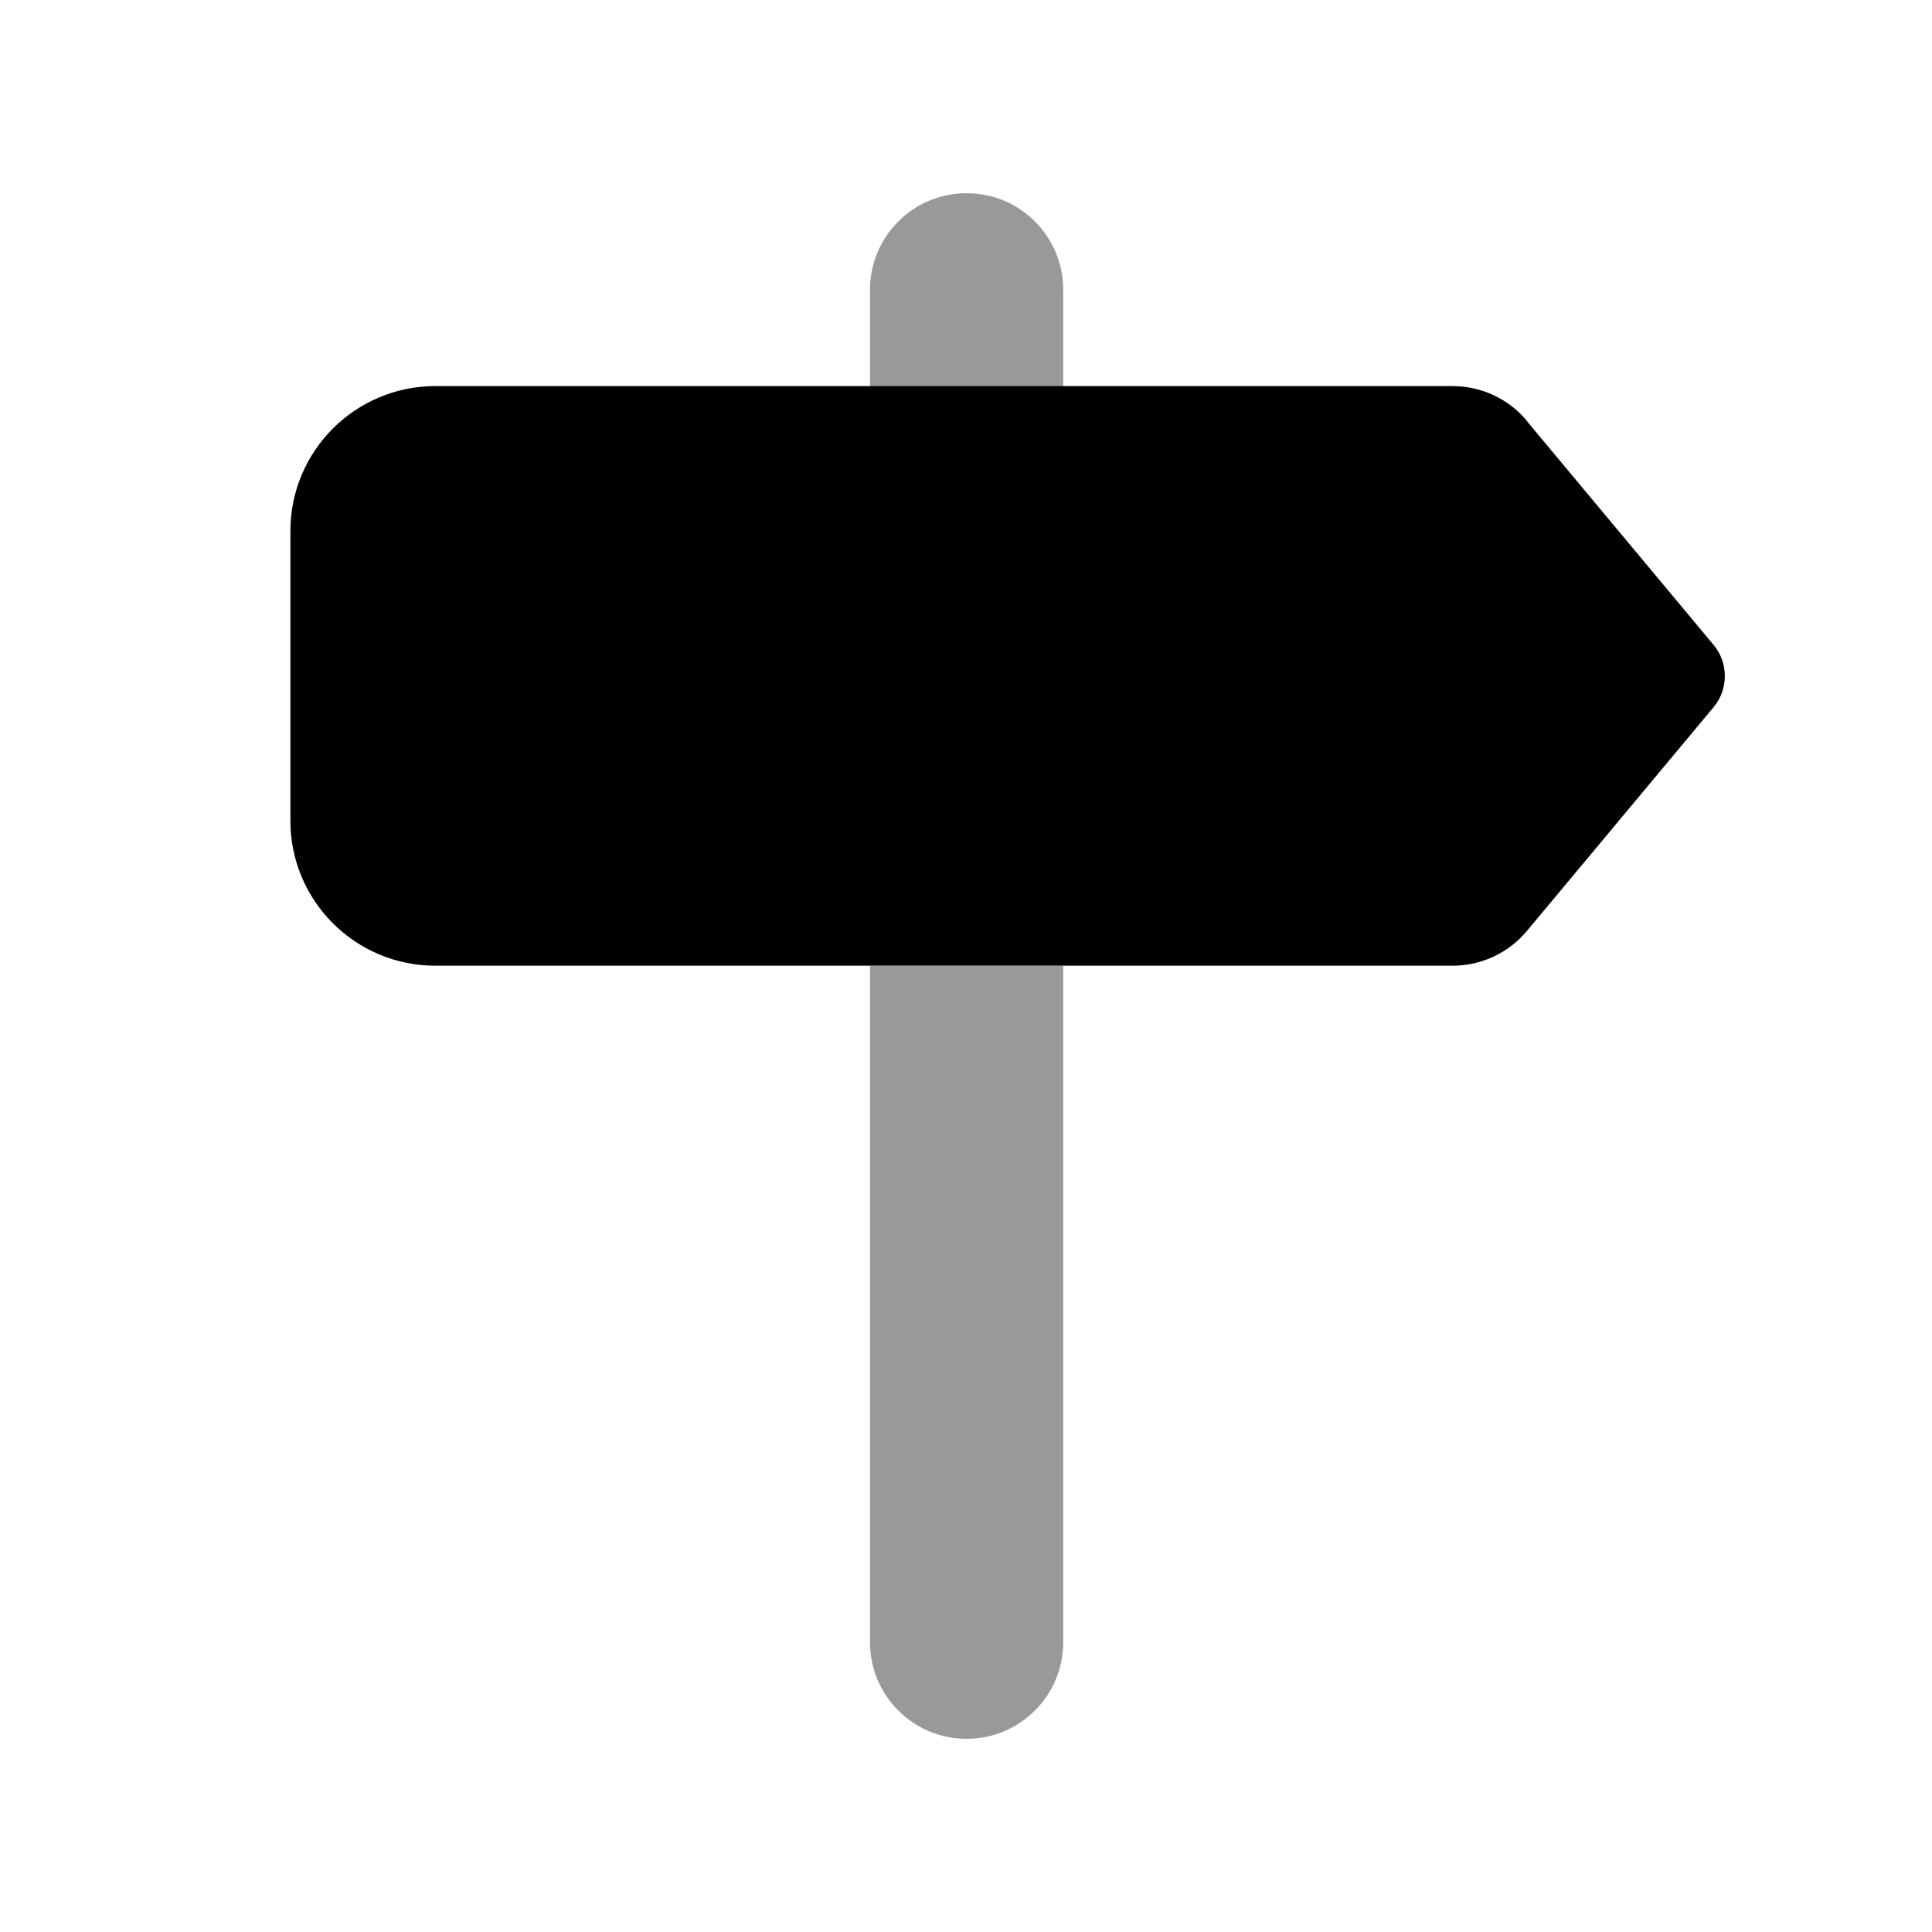 <svg xmlns="http://www.w3.org/2000/svg" viewBox="0 0 640 640"><!--! Font Awesome Pro 7.1.0 by @fontawesome - https://fontawesome.com License - https://fontawesome.com/license (Commercial License) Copyright 2025 Fonticons, Inc. --><path opacity=".4" fill="currentColor" d="M288.2 96C288.2 78.3 302.5 64 320.2 64C337.9 64 352.2 78.3 352.2 96L352.2 128L288.2 128L288.2 96zM288.2 320L352.2 320L352.2 544C352.2 561.7 337.9 576 320.2 576C302.5 576 288.2 561.7 288.2 544L288.2 320z"/><path fill="currentColor" d="M505.8 139.5L567.7 213.7C572.6 219.6 572.6 228.3 567.7 234.2L505.8 308.4C499.7 315.7 490.7 319.9 481.2 319.9L144.2 319.9C117.7 319.9 96.2 298.4 96.2 271.9L96.2 175.9C96.2 149.4 117.7 127.9 144.2 127.9L481.2 127.9C490.7 127.9 499.7 132.1 505.8 139.4z"/></svg>